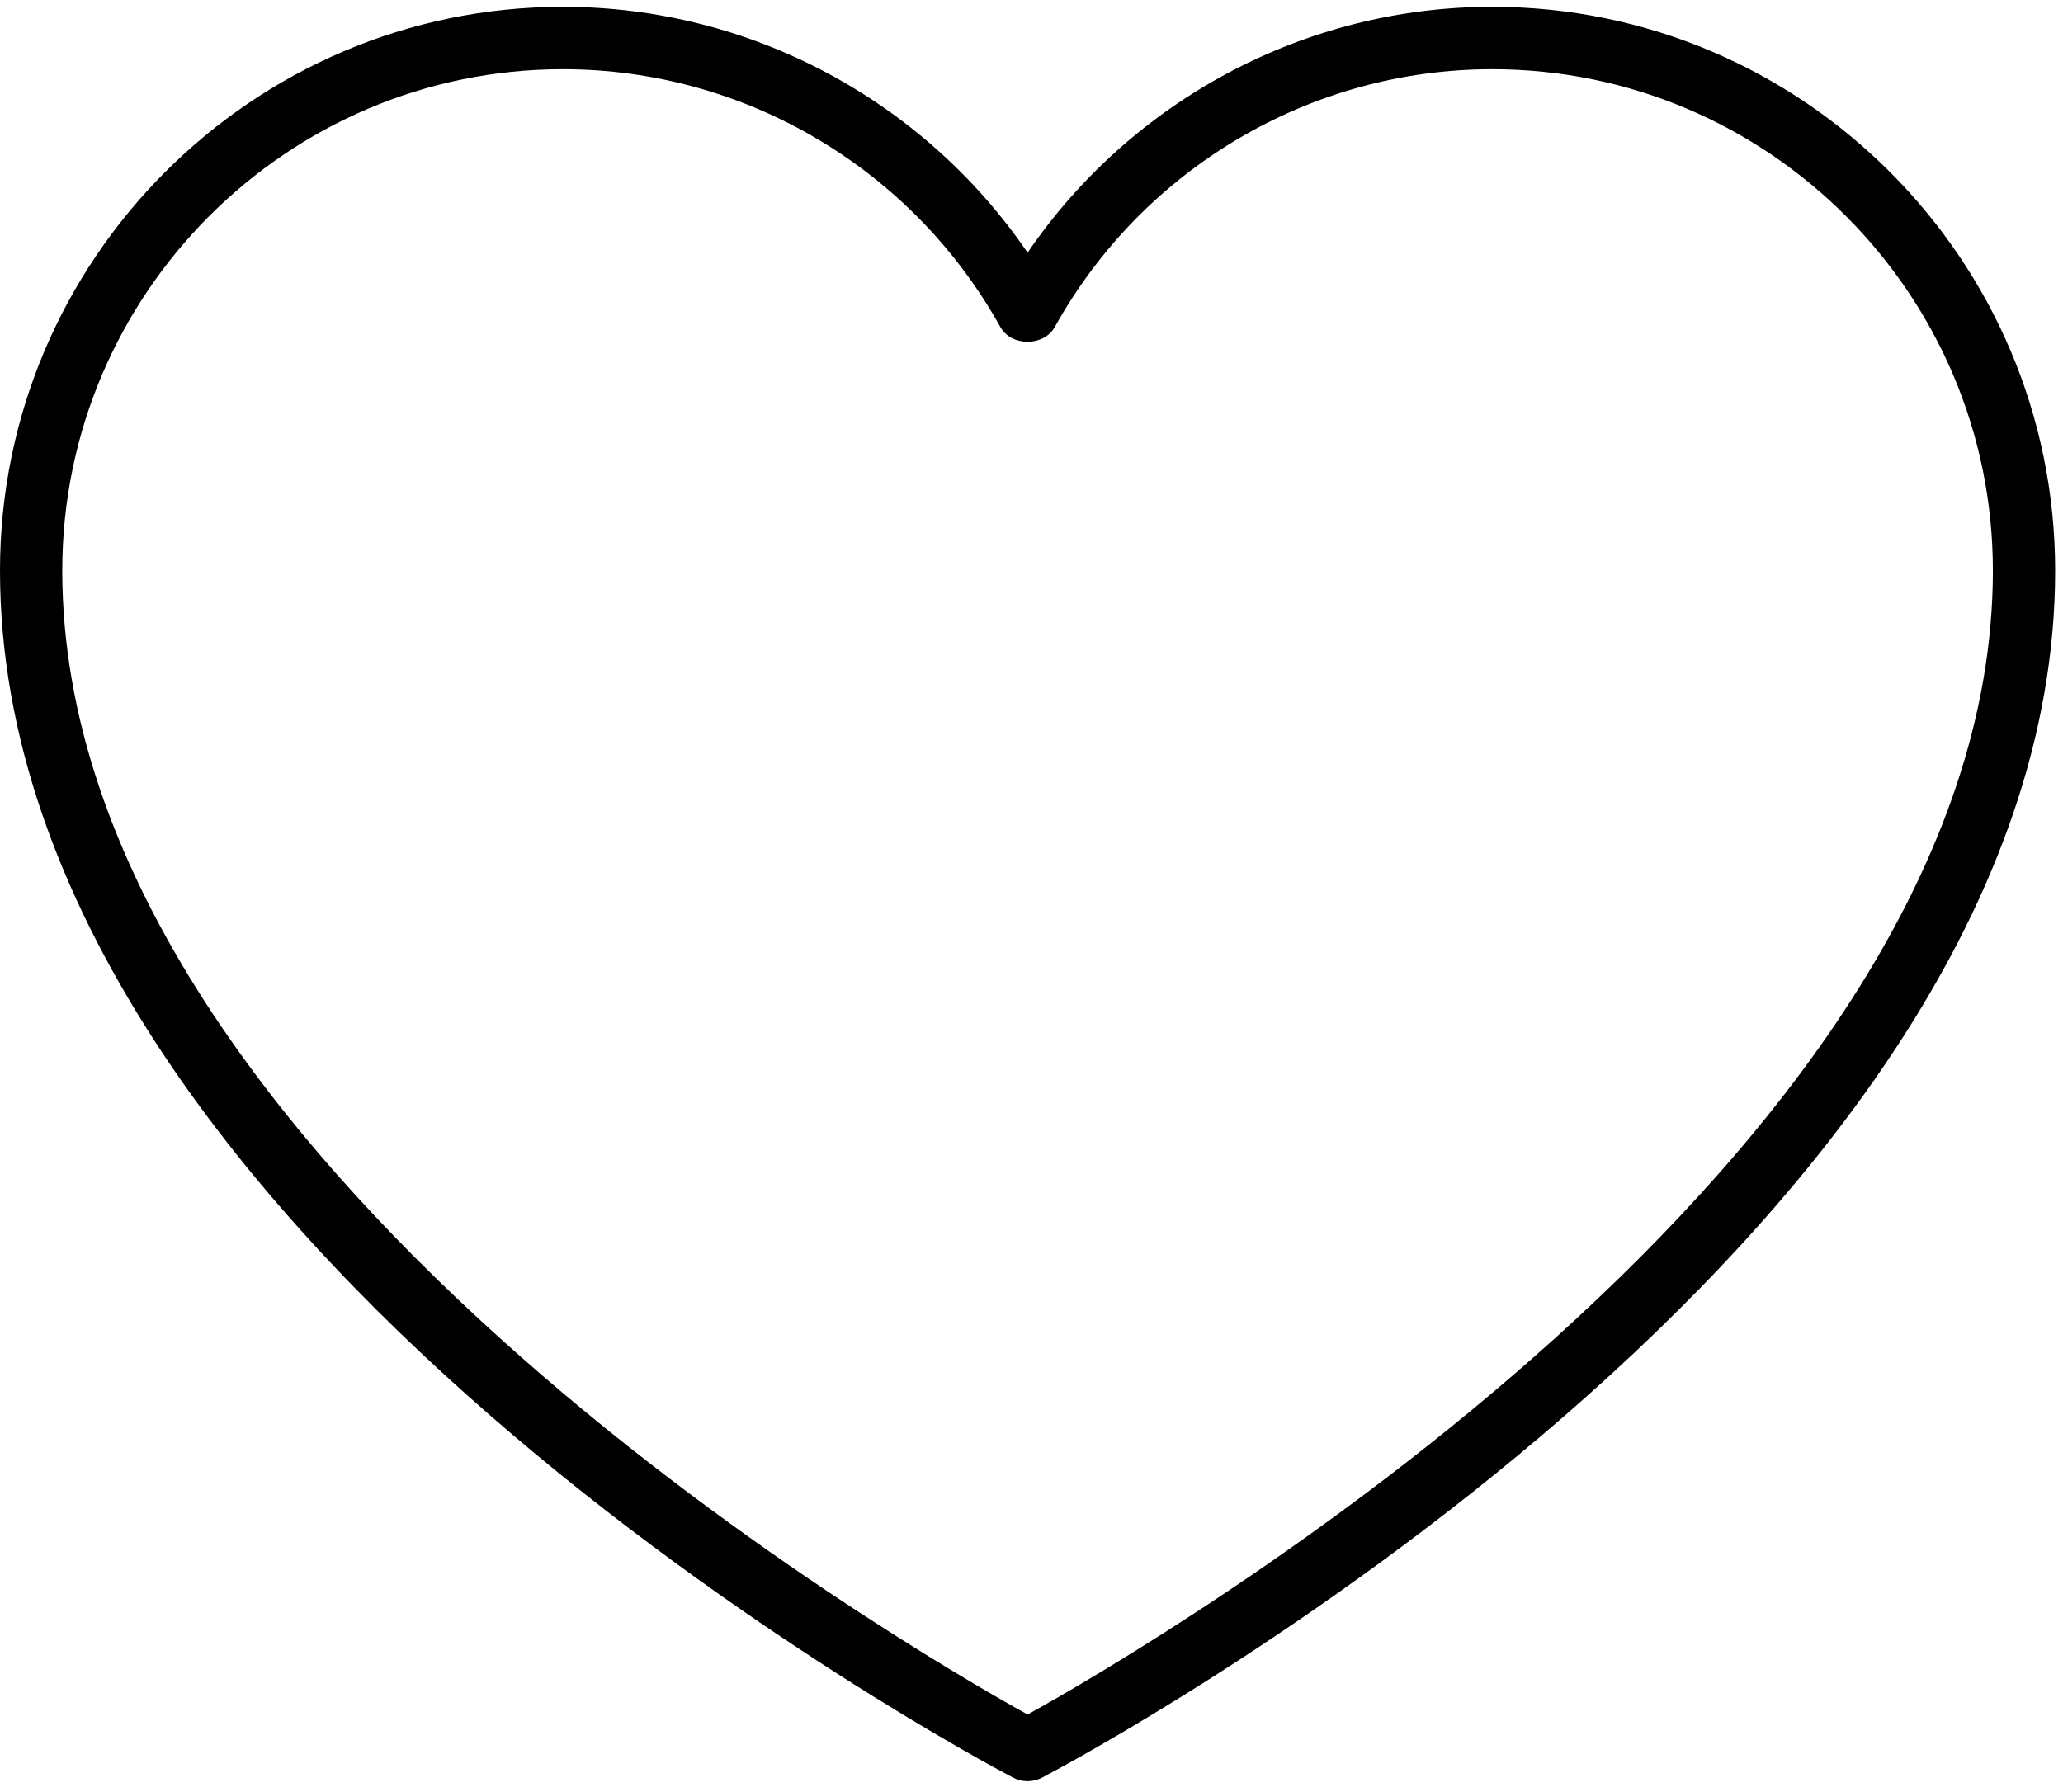 <?xml version="1.0" encoding="UTF-8"?> <svg xmlns="http://www.w3.org/2000/svg" width="99" height="86" viewBox="0 0 99 86" fill="none"><path d="M27.014 3.321C13.768 3.321 2.988 14.116 2.988 27.384C2.988 55.587 43.474 79.057 49.312 82.293C55.149 79.057 95.635 55.57 95.635 27.384C95.635 14.116 84.858 3.321 71.607 3.321C62.909 3.321 54.863 8.062 50.618 15.695C50.087 16.641 48.534 16.641 48.005 15.695C43.76 8.062 35.715 3.321 27.014 3.321ZM49.312 85.493C49.073 85.493 48.834 85.435 48.617 85.323C46.633 84.28 0 59.418 0 27.384C0 12.466 12.118 0.326 27.014 0.326C35.968 0.326 44.303 4.791 49.312 12.125C54.322 4.791 62.655 0.326 71.607 0.326C86.505 0.326 98.623 12.466 98.623 27.384C98.623 59.418 51.99 84.28 50.006 85.323C49.787 85.435 49.55 85.493 49.312 85.493Z" fill="black"></path></svg> 